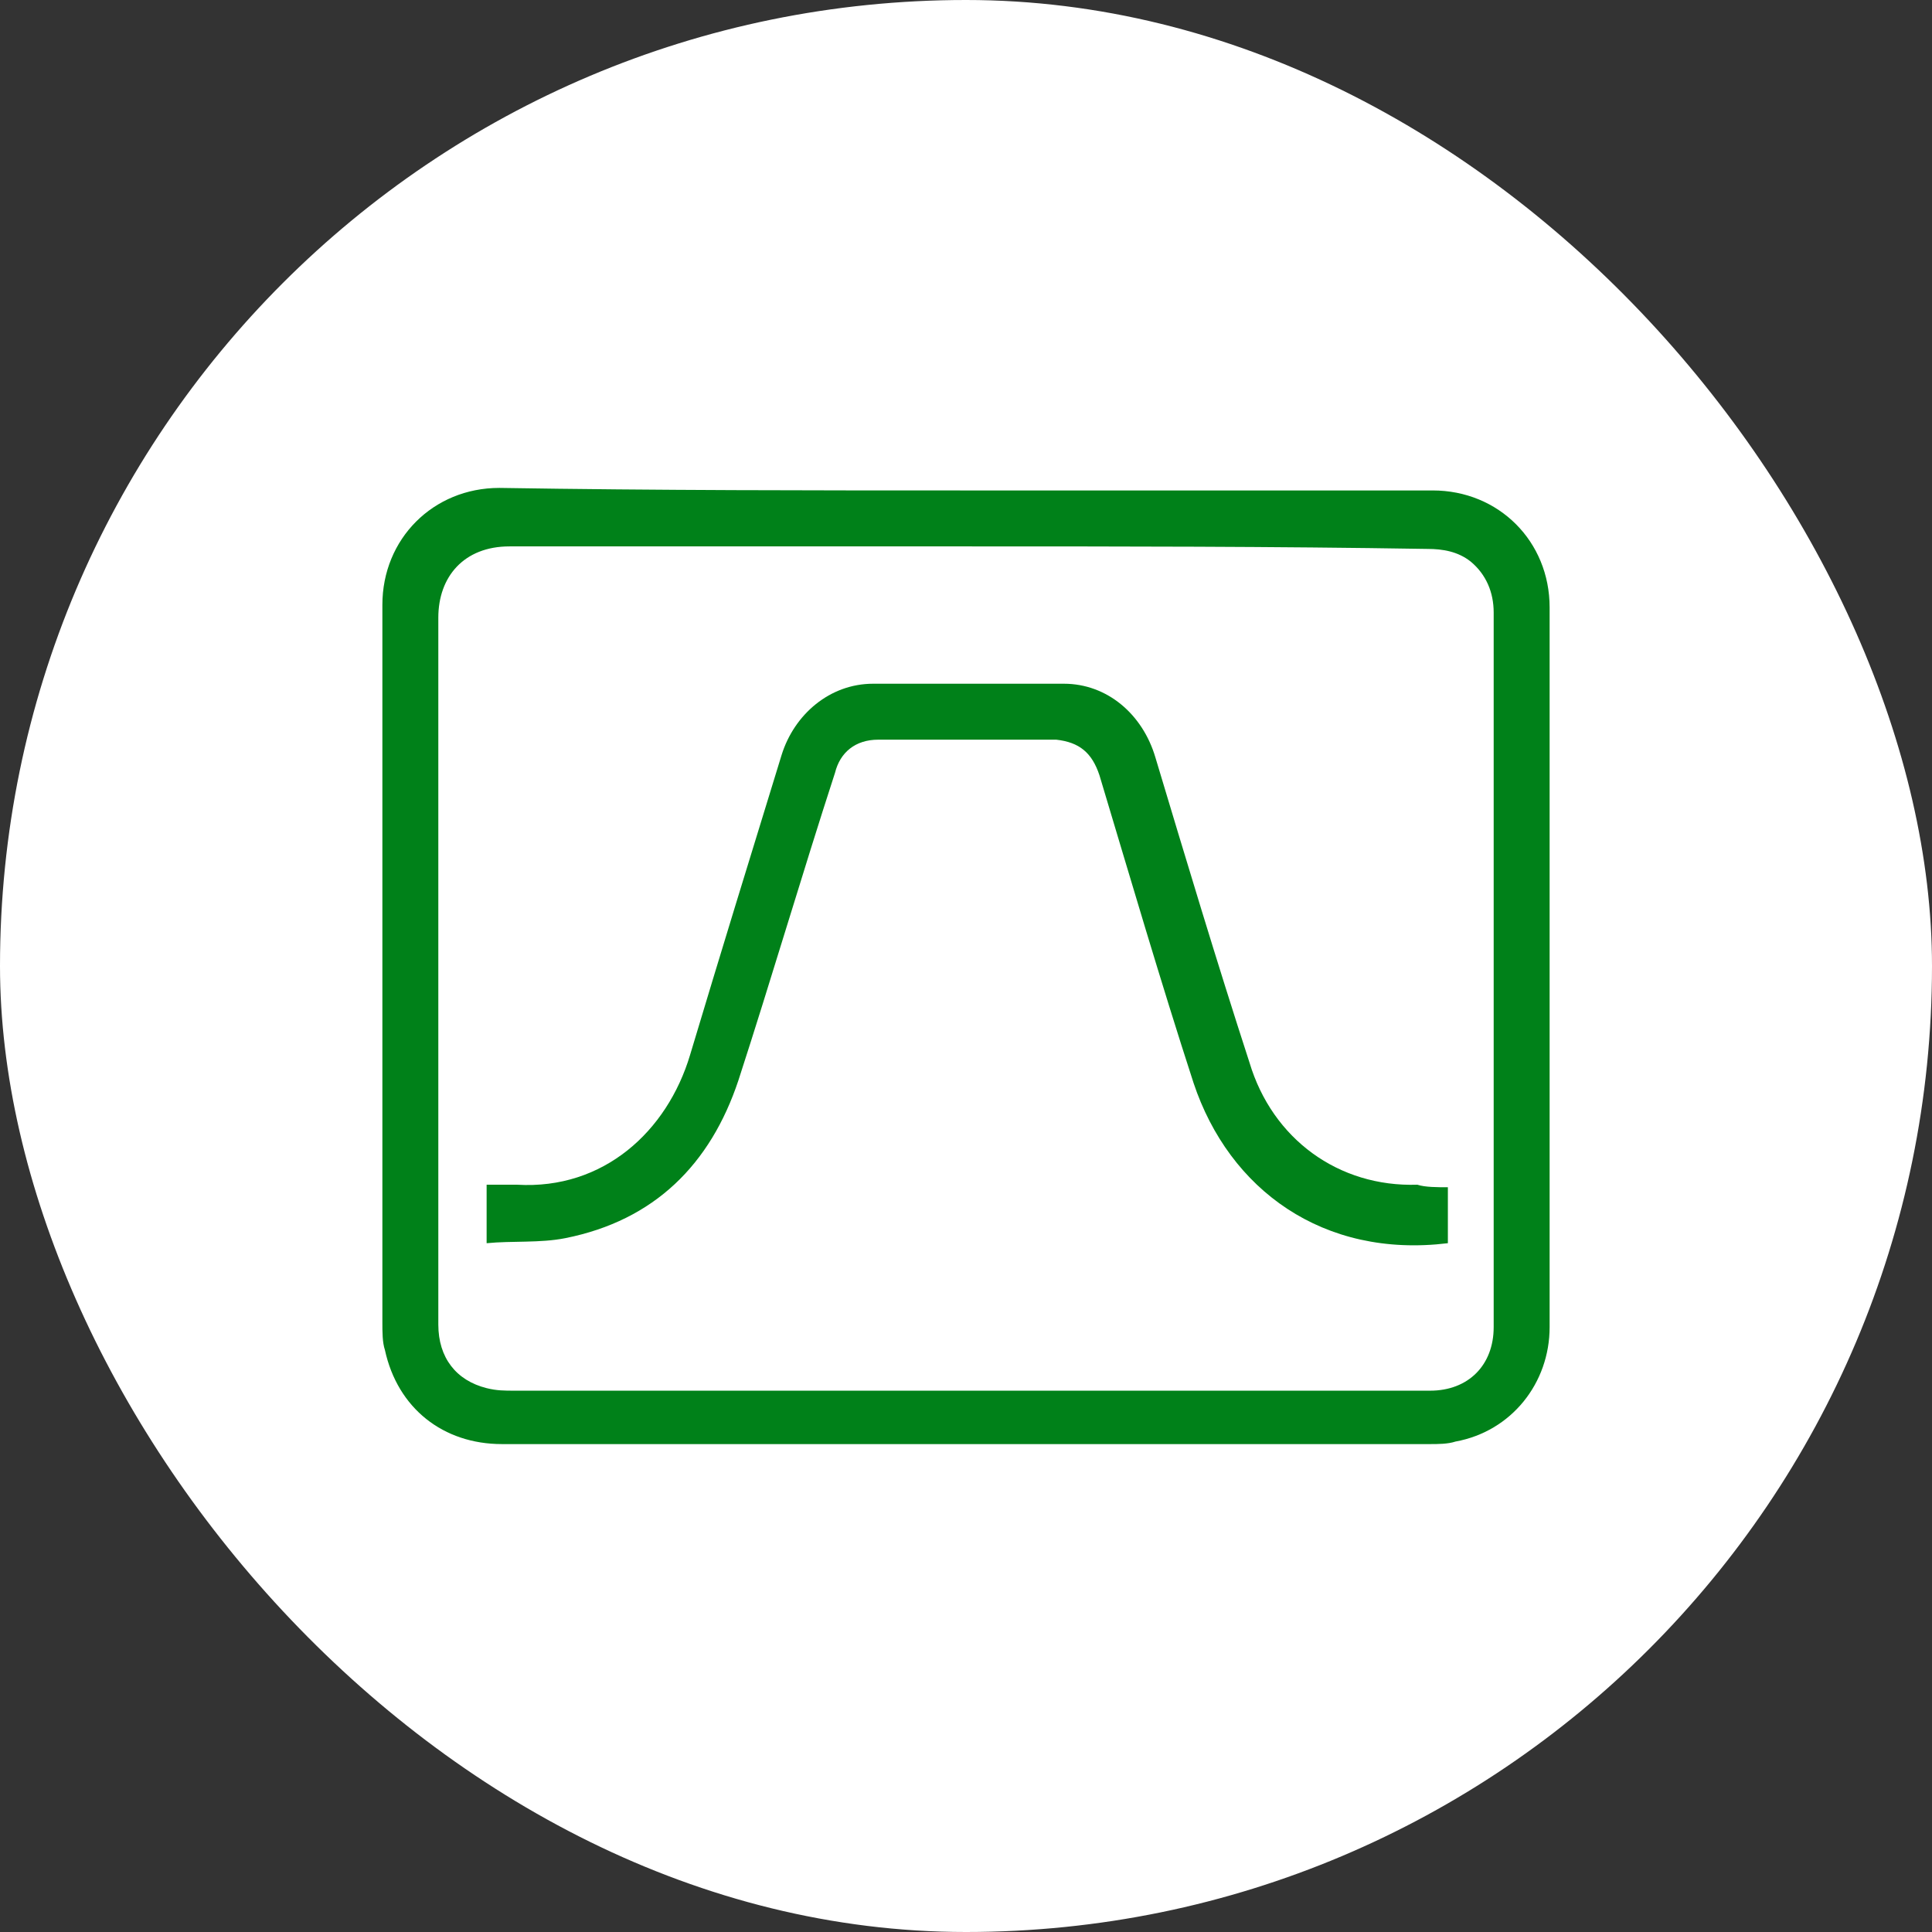<svg xmlns="http://www.w3.org/2000/svg" width="48" height="48" viewBox="0 0 48 48" fill="none"><rect x="0" y="0" width="48" height="48" fill="#333333" stroke="none"/><rect width="48" height="48" rx="24" fill="white"></rect><path d="M24.032 12.185C27.886 12.185 31.74 12.185 35.594 12.185C37.236 12.185 38.5 13.449 38.5 15.092C38.5 21.031 38.5 27.033 38.5 32.972C38.5 34.362 37.552 35.562 36.162 35.815C35.973 35.878 35.72 35.878 35.531 35.878C27.822 35.878 20.114 35.878 12.47 35.878C11.016 35.878 9.879 34.993 9.563 33.54C9.5 33.351 9.5 33.098 9.5 32.845C9.5 26.906 9.5 20.967 9.5 15.028C9.5 13.386 10.764 12.122 12.406 12.122C16.323 12.185 20.178 12.185 24.032 12.185ZM24.032 13.575C23.463 13.575 22.894 13.575 22.326 13.575C19.104 13.575 15.881 13.575 12.659 13.575C11.522 13.575 10.89 14.333 10.89 15.344C10.89 18.693 10.89 22.105 10.89 25.453C10.89 27.917 10.89 30.381 10.89 32.909C10.89 33.73 11.332 34.298 12.09 34.488C12.343 34.551 12.533 34.551 12.785 34.551C19.735 34.551 26.685 34.551 33.635 34.551C34.267 34.551 34.899 34.551 35.531 34.551C36.478 34.551 37.11 33.919 37.11 32.972C37.11 31.708 37.11 30.381 37.11 29.118C37.11 24.506 37.11 19.83 37.11 15.218C37.11 14.713 36.92 14.27 36.541 13.954C36.225 13.702 35.846 13.638 35.467 13.638C31.613 13.575 27.822 13.575 24.032 13.575Z" fill="#008119"></path><path d="M35.972 29.497C35.972 30.003 35.972 30.445 35.972 30.887C32.876 31.266 30.539 29.56 29.654 26.907C28.833 24.38 28.075 21.789 27.316 19.262C27.127 18.693 26.811 18.441 26.242 18.377C24.789 18.377 23.273 18.377 21.82 18.377C21.251 18.377 20.872 18.693 20.746 19.199C19.924 21.726 19.166 24.316 18.345 26.843C17.65 28.928 16.26 30.319 14.048 30.761C13.417 30.887 12.722 30.824 12.09 30.887C12.09 30.382 12.09 29.939 12.09 29.434C12.343 29.434 12.595 29.434 12.848 29.434C14.996 29.56 16.576 28.107 17.144 26.212C17.902 23.684 18.661 21.22 19.419 18.756C19.735 17.745 20.619 16.987 21.693 16.987C23.273 16.987 24.852 16.987 26.432 16.987C27.506 16.987 28.39 17.745 28.706 18.82C29.465 21.347 30.223 23.874 31.044 26.401C31.613 28.297 33.255 29.497 35.214 29.434C35.404 29.497 35.719 29.497 35.972 29.497Z" fill="#008119"></path></svg>